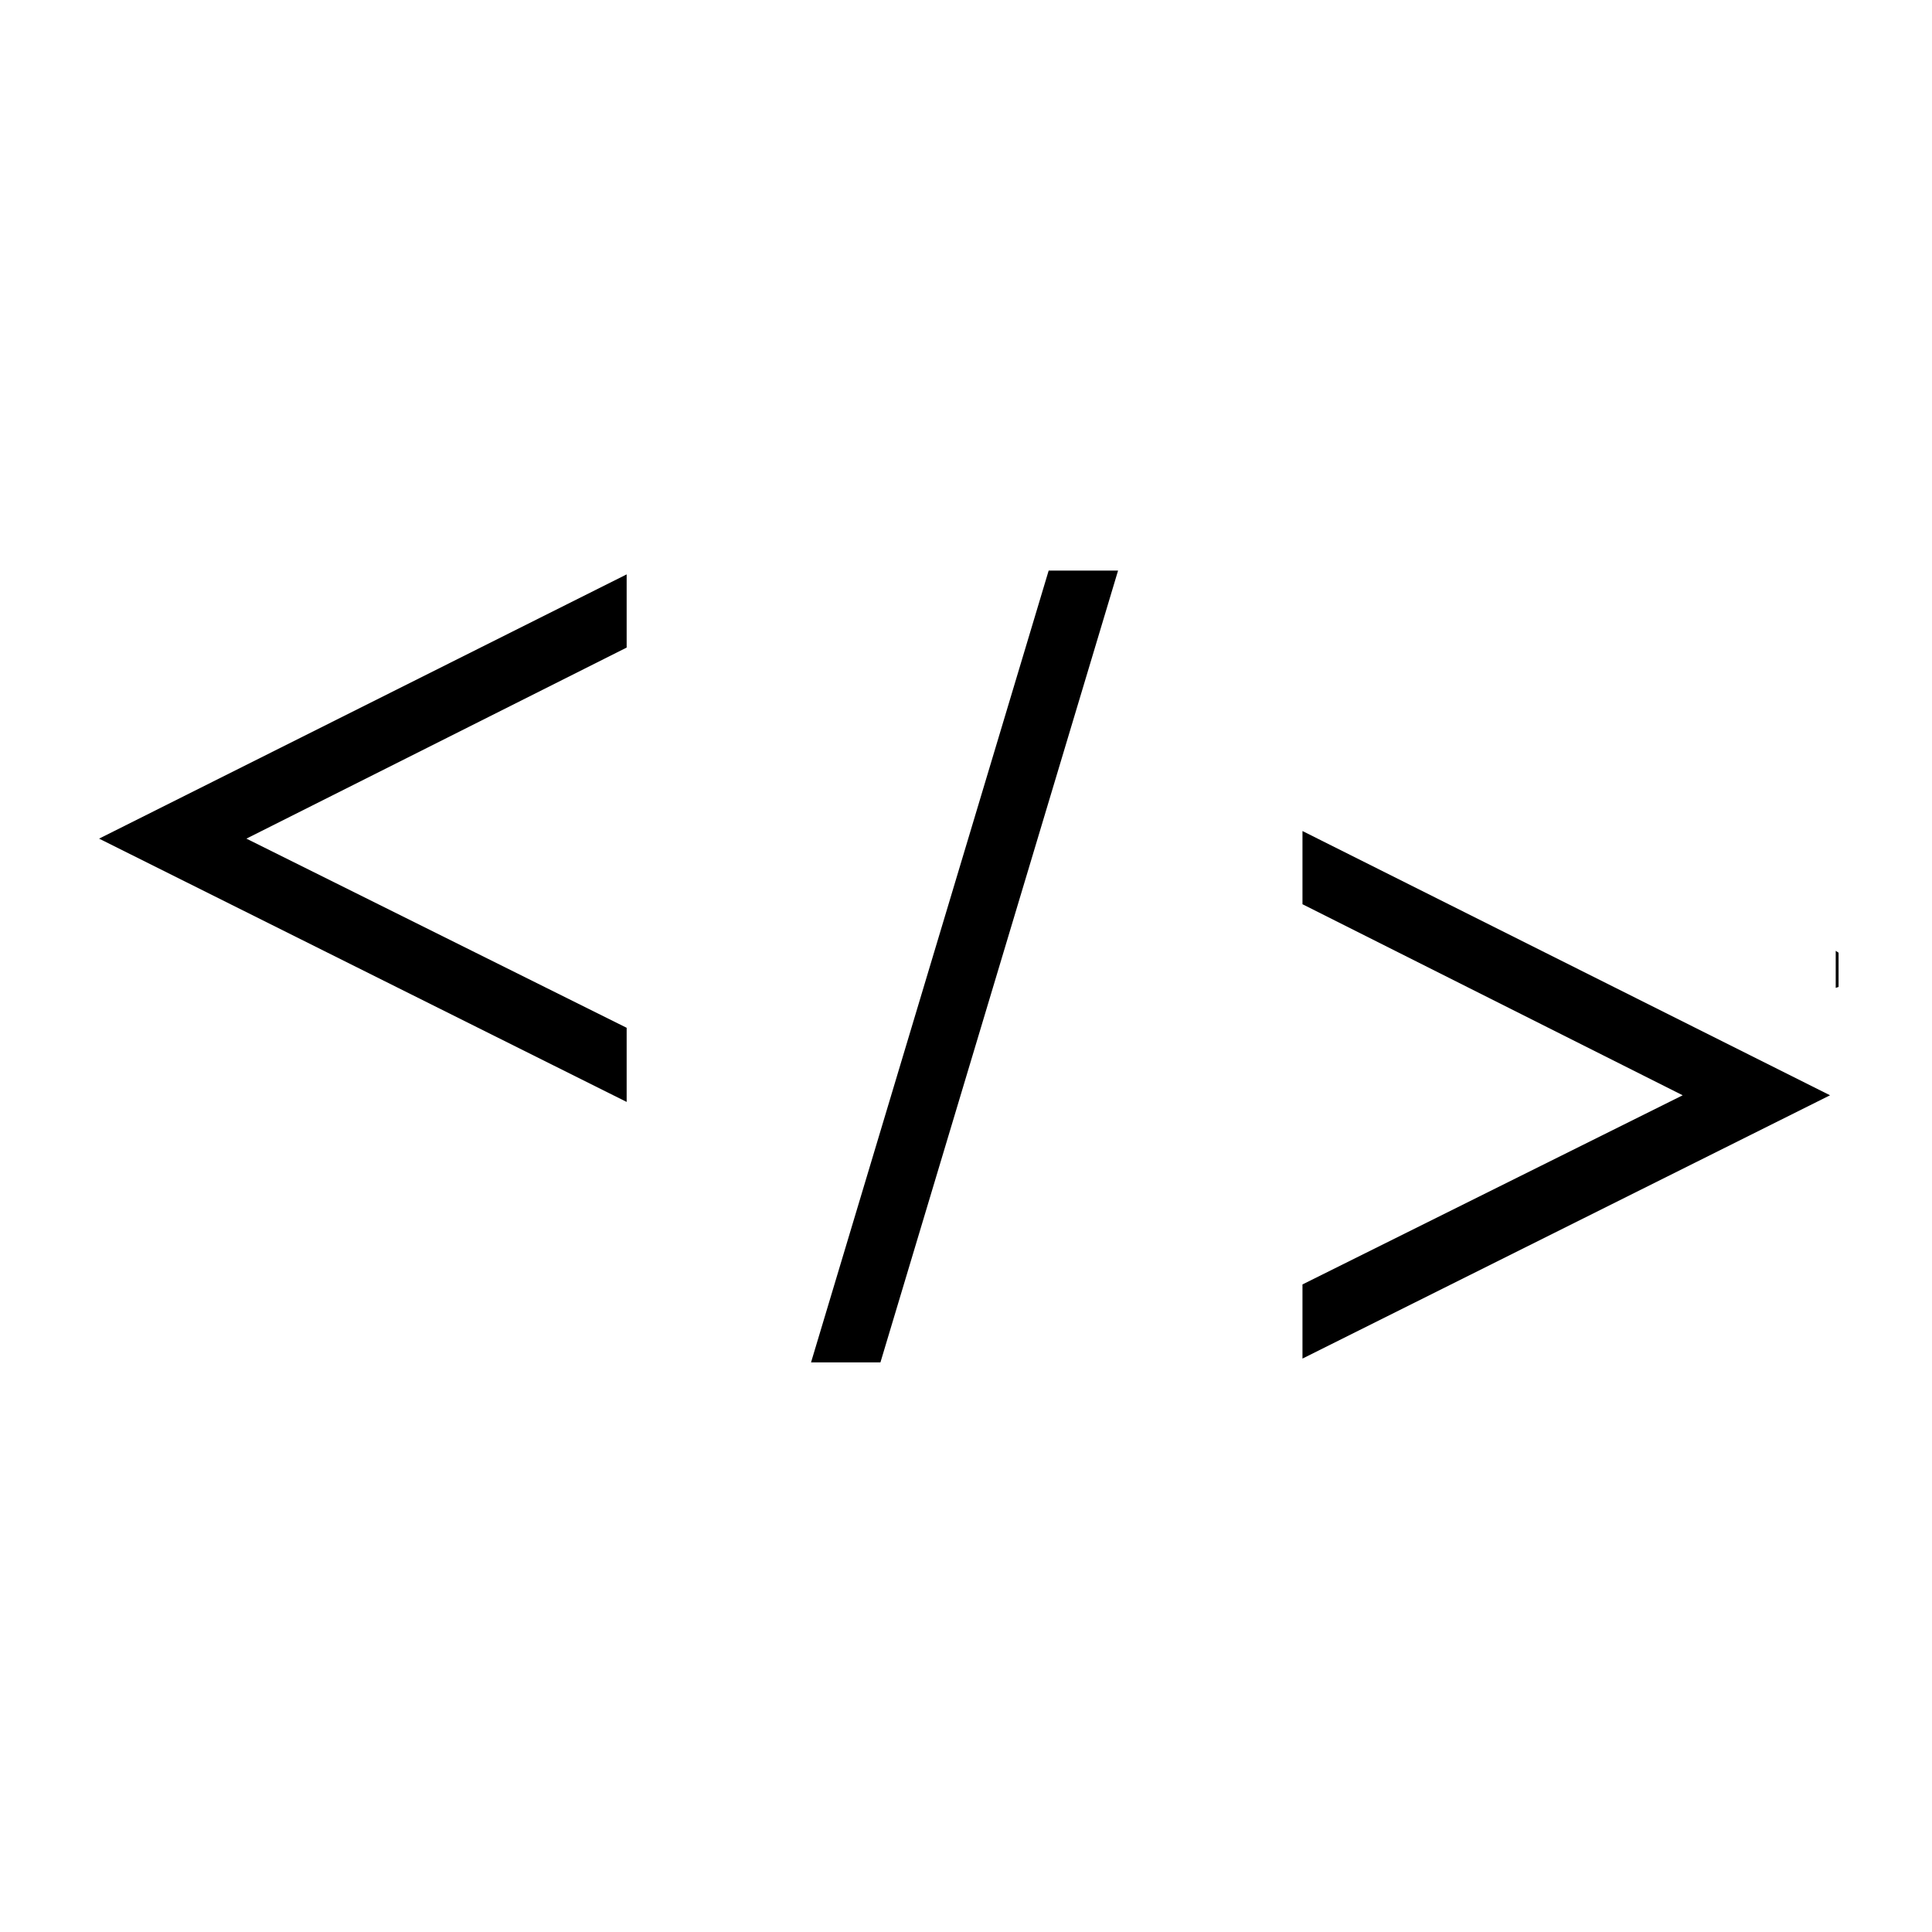 <?xml version="1.0" encoding="UTF-8"?>
<!-- Uploaded to: ICON Repo, www.iconrepo.com, Generator: ICON Repo Mixer Tools -->
<svg fill="#000000" width="800px" height="800px" version="1.1" viewBox="144 144 512 512" xmlns="http://www.w3.org/2000/svg">
 <path d="m489.17 364.23v19.398l100.76 50.633-100.76 50.129v19.648l139.81-69.777-139.81-70.031m-179.1-68.012-139.81 70.027 139.81 69.777v-19.648l-100.77-50.129 100.77-50.633v-19.395m130.23-1.008h-18.391l-62.977 209.84h18.391l62.977-209.84m190.94 101.27-0.754-0.504v9.824l0.754-0.254z"/>
</svg>